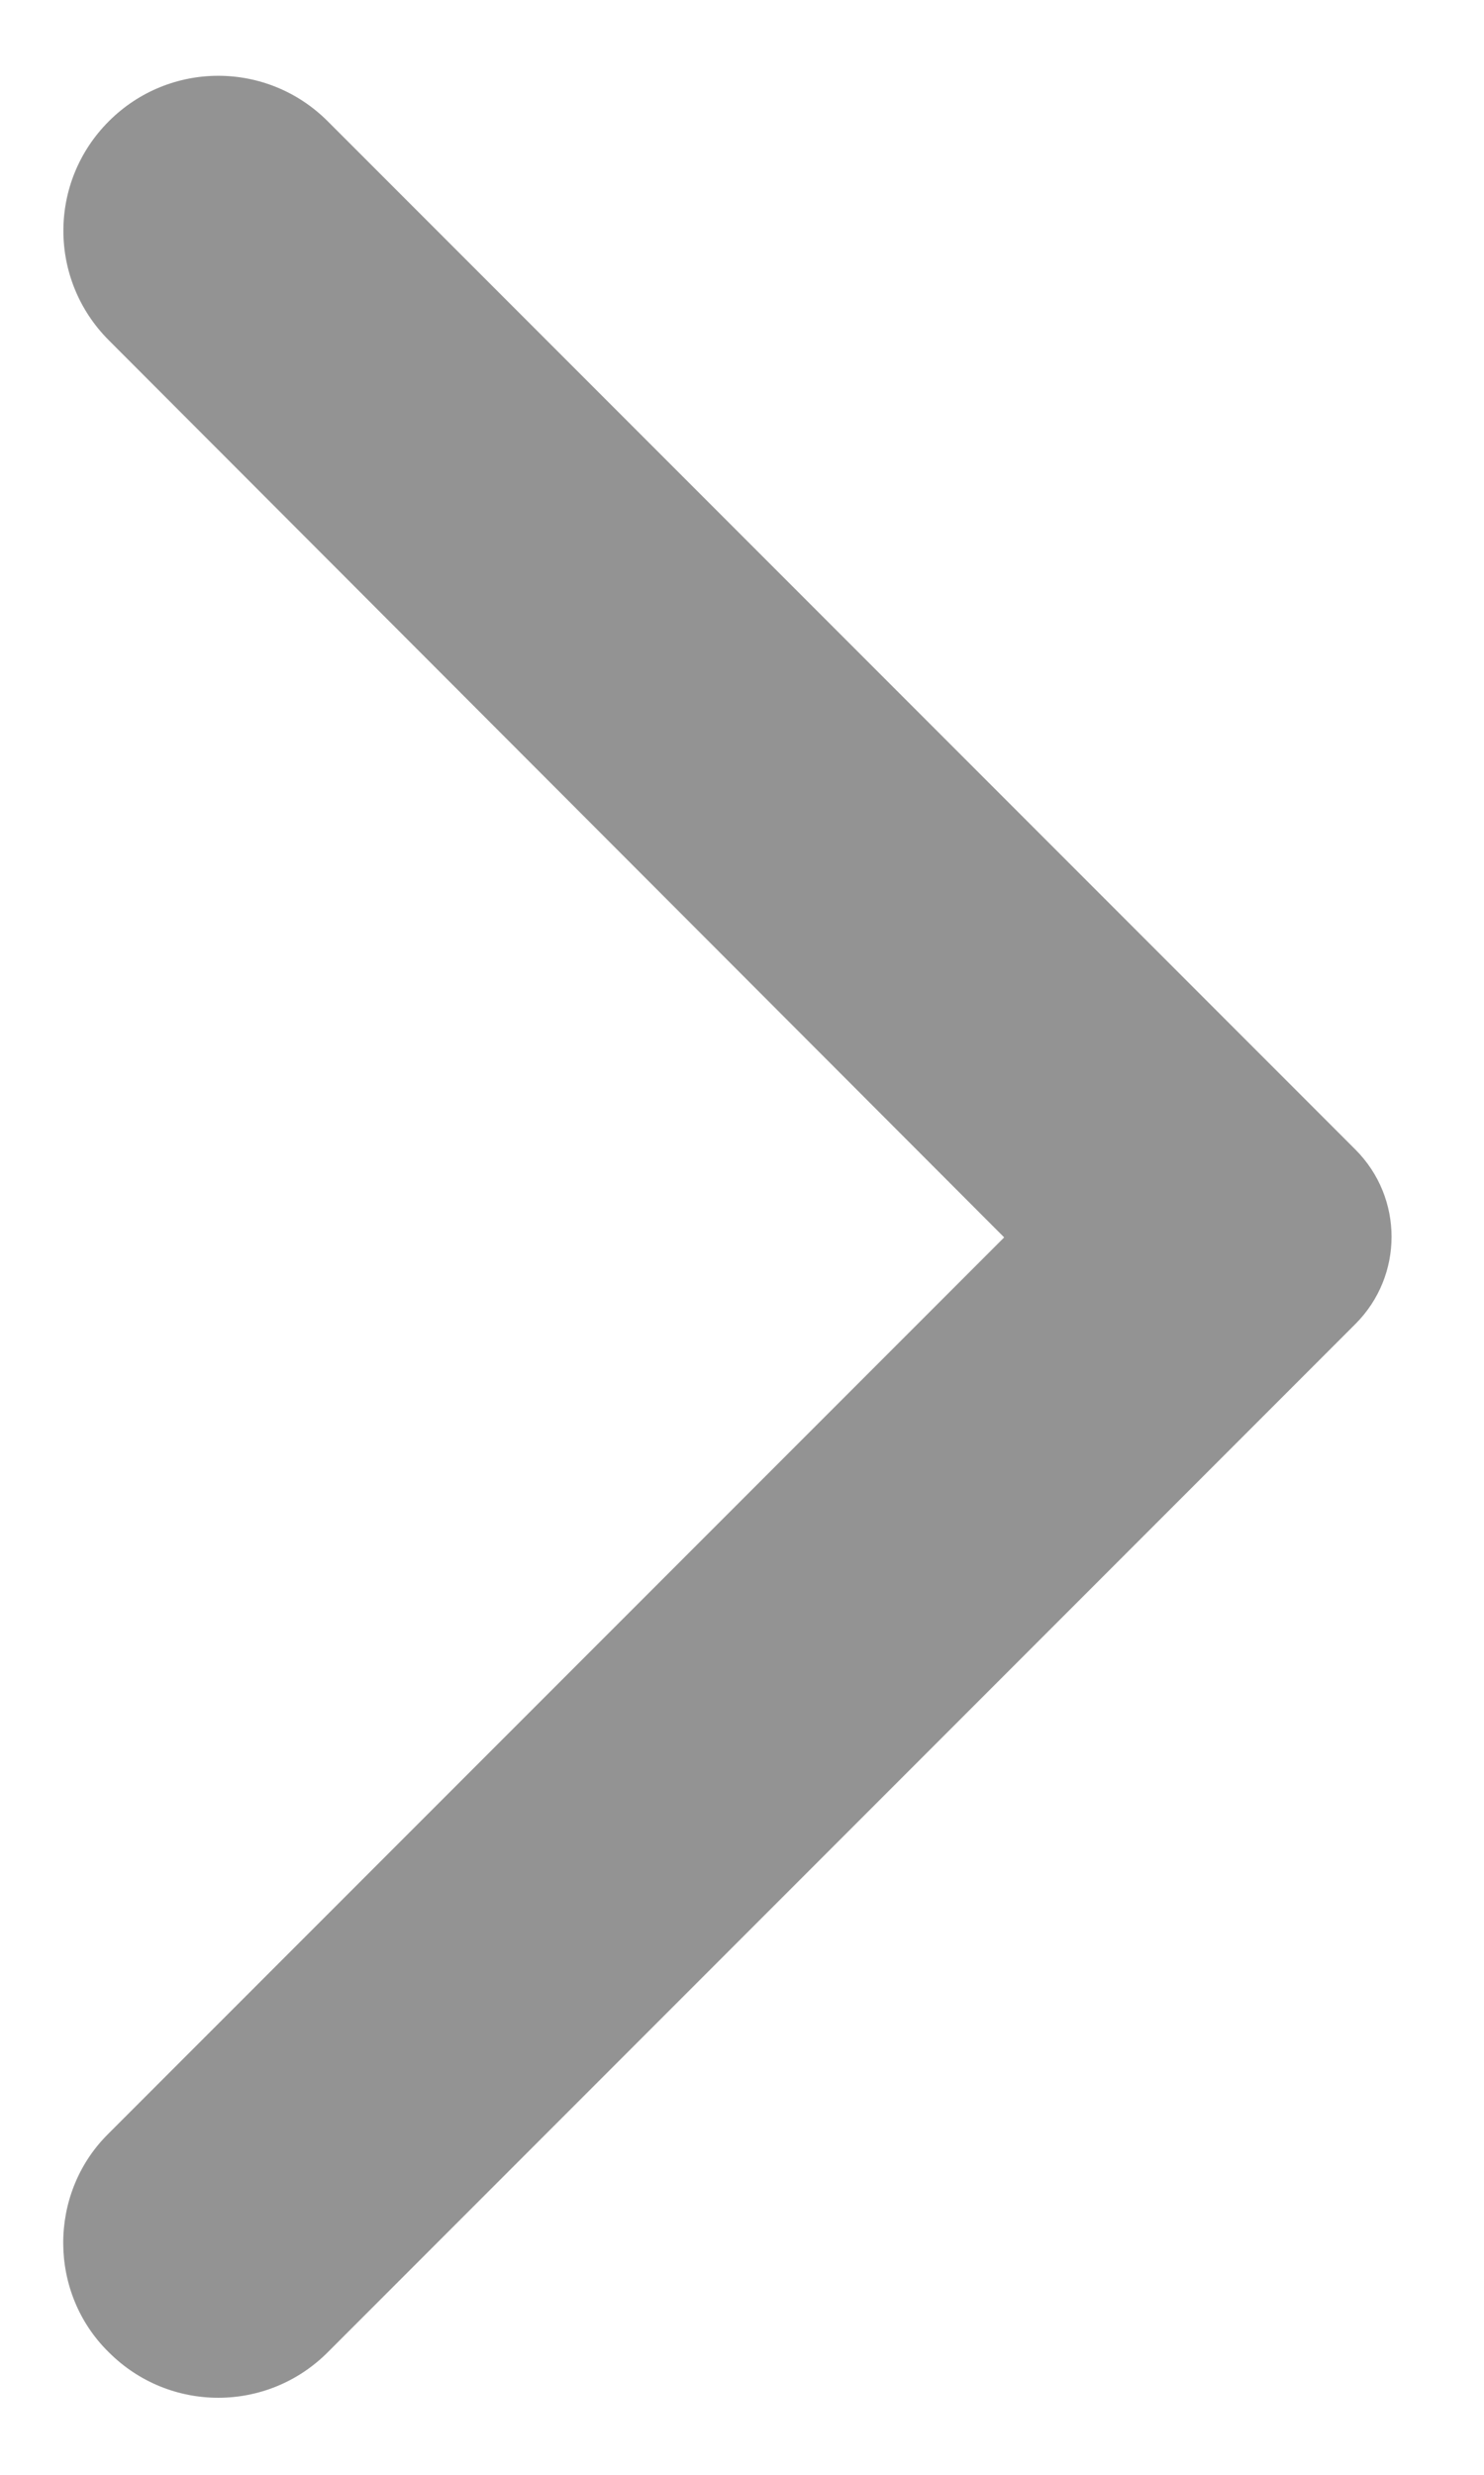 <svg width="12" height="20" viewBox="0 0 12 20" fill="none" xmlns="http://www.w3.org/2000/svg">
<path d="M0.88 19.01C1.37 19.5 2.16 19.5 2.65 19.01L10.96 10.7C11.35 10.31 11.35 9.68 10.96 9.29L2.65 0.98C2.16 0.49 1.37 0.49 0.88 0.98C0.39 1.47 0.39 2.26 0.88 2.75L8.12 10L0.87 17.25C0.39 17.73 0.39 18.53 0.88 19.01Z" fill="#939393"/>
</svg>
